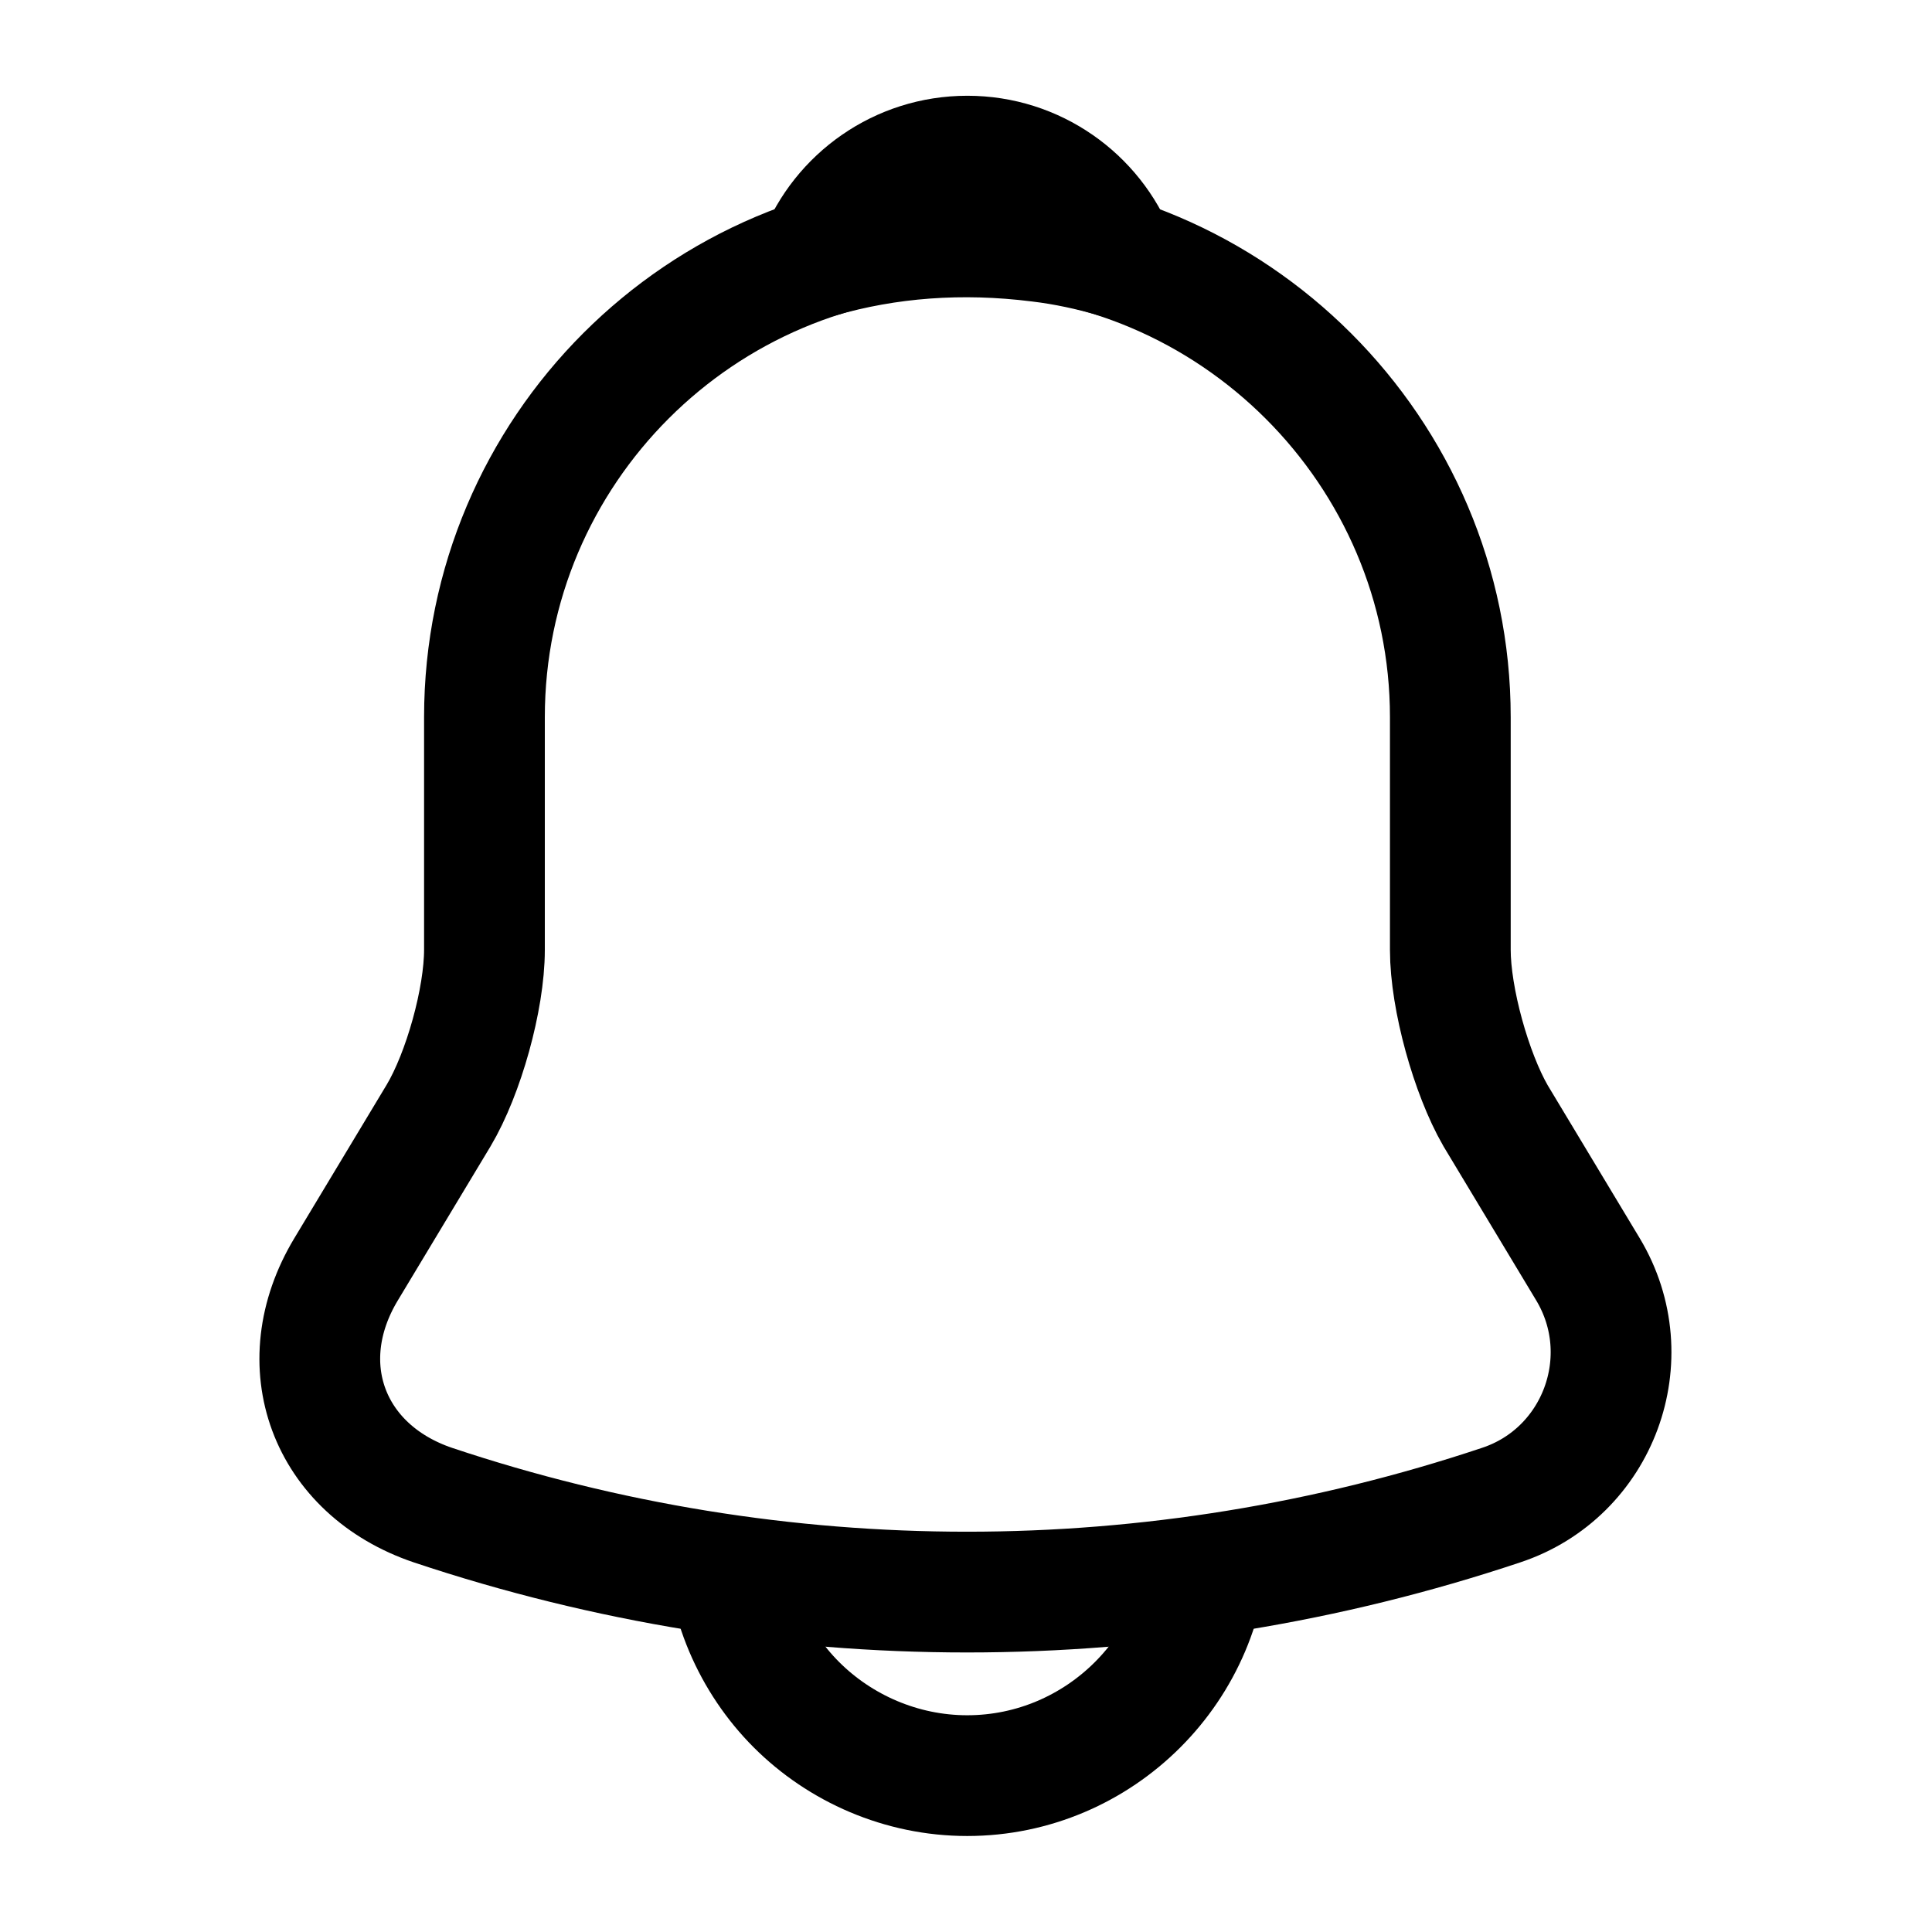 <svg width="16" height="16" viewBox="0 0 16 16" fill="none" xmlns="http://www.w3.org/2000/svg">
<path d="M8.012 1.94C5.805 1.94 4.012 3.733 4.012 5.939V7.866C4.012 8.272 3.839 8.892 3.632 9.239L2.866 10.512C2.392 11.299 2.719 12.172 3.586 12.465C6.459 13.425 9.558 13.425 12.431 12.465C13.238 12.198 13.591 11.245 13.151 10.512L12.385 9.239C12.185 8.892 12.011 8.272 12.011 7.866V5.939C12.011 3.739 10.211 1.94 8.012 1.94Z" stroke="#000" stroke-width="1" stroke-miterlimit="10" stroke-linecap="round"/>
<path d="M9.244 2.133C9.037 2.073 8.824 2.026 8.604 2C7.964 1.92 7.351 1.966 6.777 2.133C6.971 1.64 7.451 1.293 8.011 1.293C8.57 1.293 9.05 1.64 9.244 2.133Z" stroke="#000" stroke-width="1" stroke-miterlimit="10" stroke-linecap="round" stroke-linejoin="round"/>
<path d="M10.009 12.705C10.009 13.805 9.109 14.705 8.01 14.705C7.463 14.705 6.956 14.478 6.596 14.118C6.236 13.758 6.01 13.252 6.01 12.705" stroke="#000" stroke-width="1" stroke-miterlimit="10"/>
</svg>

